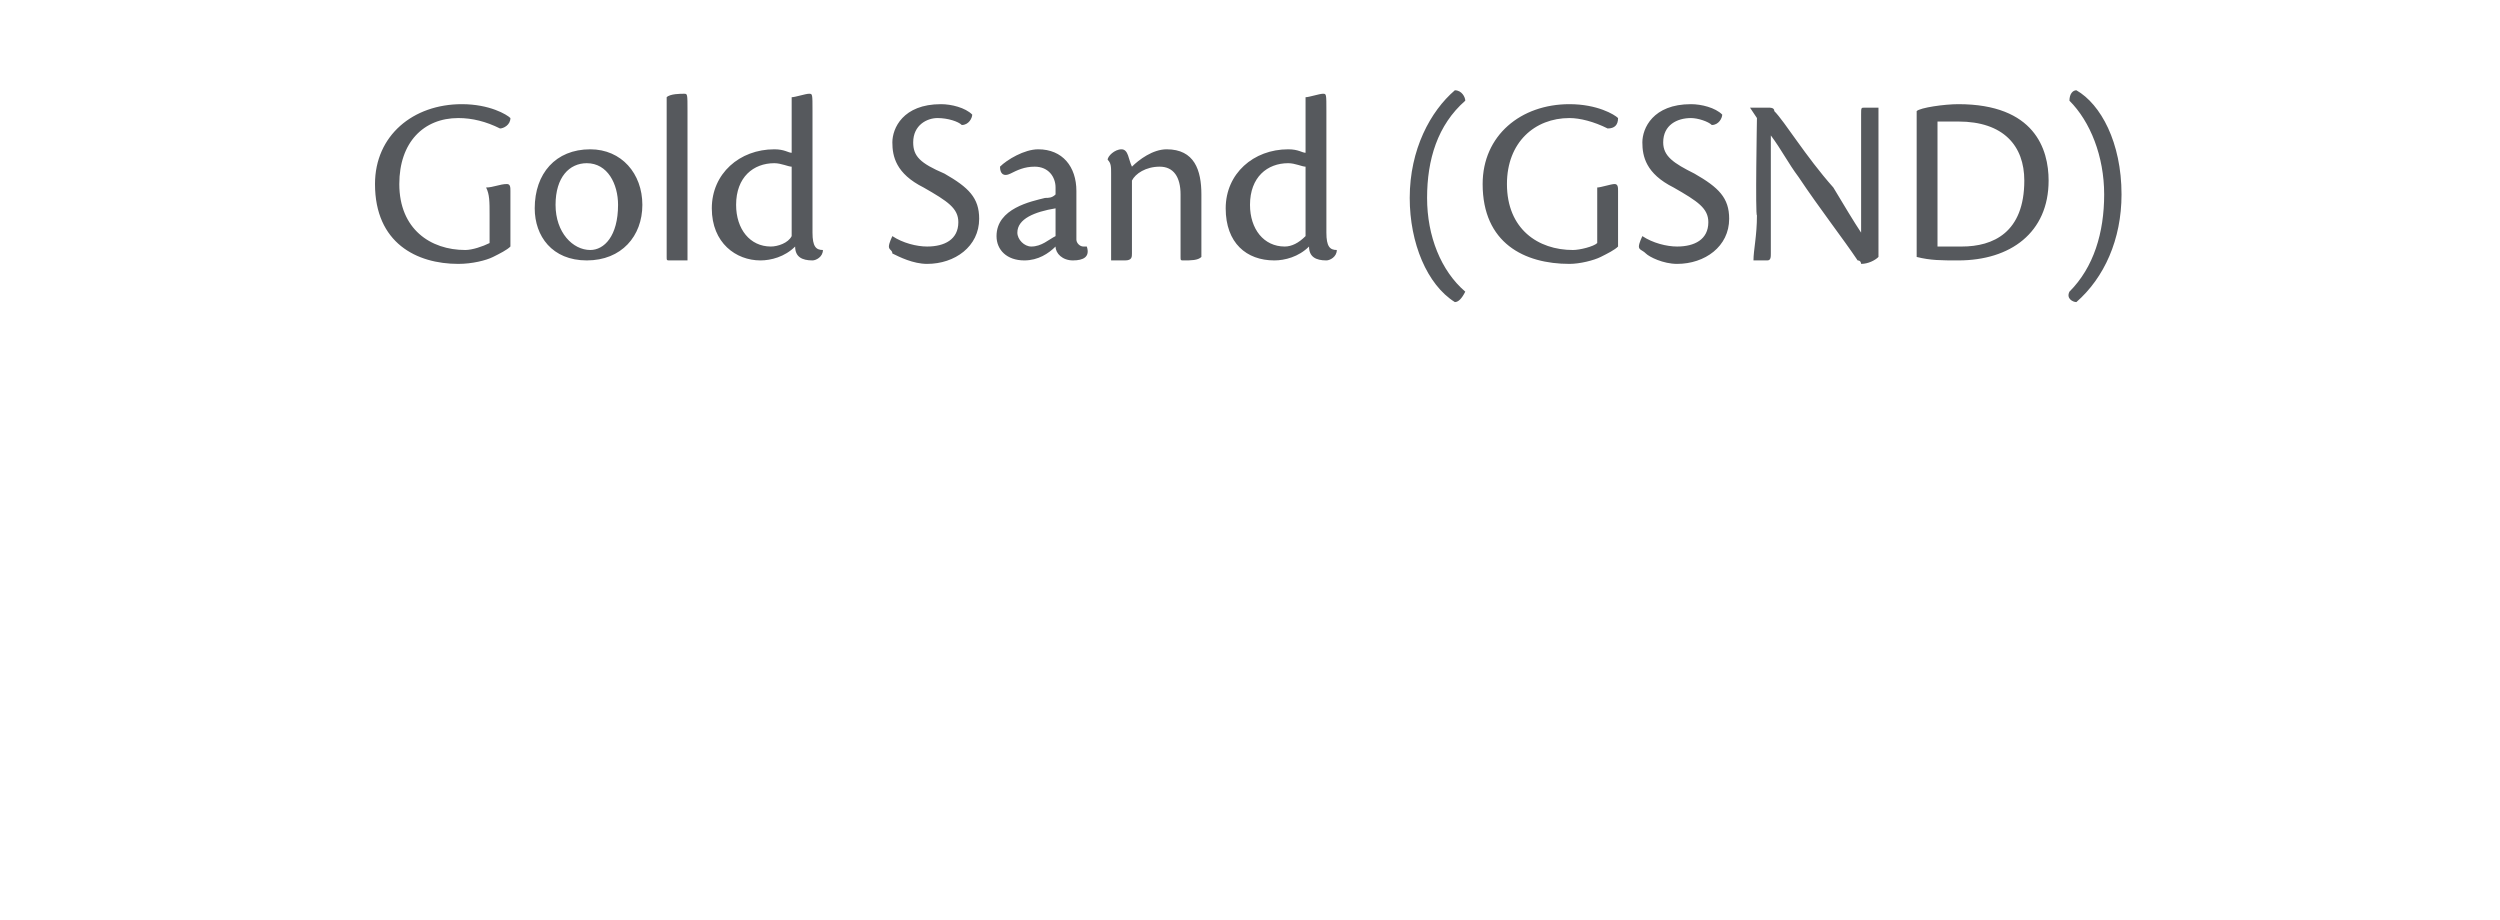 <?xml version="1.0" standalone="no"?>
<!DOCTYPE svg PUBLIC "-//W3C//DTD SVG 1.1//EN" "http://www.w3.org/Graphics/SVG/1.1/DTD/svg11.dtd">
<svg xmlns="http://www.w3.org/2000/svg" version="1.1" width="72px" height="26.5px" viewBox="0 -2 72 26.5" style="top:-2px">
  <desc>Gold Sand (GSND)</desc>
  <defs/>
  <g id="Polygon88661">
    <path d="M 14.1 4.2 C 14.1 3.8 14.1 3.6 14 3.4 C 14.2 3.4 14.4 3.3 14.6 3.3 C 14.7 3.3 14.7 3.4 14.7 3.5 C 14.7 3.5 14.7 5.1 14.7 5.1 C 14.6 5.2 14.4 5.3 14.2 5.4 C 14 5.5 13.6 5.6 13.2 5.6 C 12 5.6 10.8 5 10.8 3.3 C 10.8 1.9 11.9 1 13.3 1 C 14.1 1 14.6 1.3 14.7 1.4 C 14.7 1.6 14.5 1.7 14.4 1.7 C 14 1.5 13.6 1.4 13.2 1.4 C 12.2 1.4 11.5 2.1 11.5 3.3 C 11.5 4.6 12.4 5.2 13.4 5.2 C 13.6 5.2 13.9 5.1 14.1 5 C 14.1 5 14.1 4.2 14.1 4.2 Z M 17 2.3 C 17.9 2.3 18.5 3 18.5 3.9 C 18.5 4.8 17.9 5.5 16.9 5.5 C 15.9 5.5 15.4 4.8 15.4 4 C 15.4 3 16 2.3 17 2.3 C 17 2.3 17 2.3 17 2.3 Z M 16.9 2.7 C 16.4 2.7 16 3.1 16 3.9 C 16 4.7 16.5 5.2 17 5.2 C 17.4 5.2 17.8 4.8 17.8 3.9 C 17.8 3.3 17.5 2.7 16.9 2.7 C 16.9 2.7 16.9 2.7 16.9 2.7 Z M 19.2 1.6 C 19.2 1.2 19.2 1 19.2 0.8 C 19.3 0.7 19.6 0.7 19.7 0.7 C 19.8 0.7 19.8 0.7 19.8 1.2 C 19.8 1.2 19.8 4.5 19.8 4.5 C 19.8 4.9 19.8 5.3 19.8 5.5 C 19.7 5.5 19.4 5.5 19.3 5.5 C 19.2 5.5 19.2 5.5 19.2 5.4 C 19.2 5.4 19.2 1.6 19.2 1.6 Z M 22.8 1.5 C 22.8 1.1 22.8 1 22.8 0.8 C 22.9 0.8 23.2 0.7 23.3 0.7 C 23.4 0.7 23.4 0.7 23.4 1.2 C 23.4 1.2 23.4 4.7 23.4 4.7 C 23.4 5.1 23.5 5.2 23.7 5.2 C 23.7 5.2 23.7 5.2 23.7 5.2 C 23.7 5.4 23.5 5.5 23.4 5.5 C 23.1 5.5 22.9 5.4 22.9 5.1 C 22.6 5.4 22.2 5.5 21.9 5.5 C 21.2 5.5 20.5 5 20.5 4 C 20.5 3 21.3 2.3 22.3 2.3 C 22.6 2.3 22.7 2.4 22.8 2.4 C 22.8 2.4 22.8 1.5 22.8 1.5 Z M 22.8 2.8 C 22.7 2.8 22.5 2.7 22.3 2.7 C 21.7 2.7 21.2 3.1 21.2 3.9 C 21.2 4.6 21.6 5.1 22.2 5.1 C 22.4 5.1 22.7 5 22.8 4.8 C 22.8 4.8 22.8 2.8 22.8 2.8 Z M 27.1 1 C 27.4 1 27.8 1.1 28 1.3 C 28 1.4 27.9 1.6 27.7 1.6 C 27.6 1.5 27.3 1.4 27 1.4 C 26.7 1.4 26.3 1.6 26.3 2.1 C 26.3 2.5 26.5 2.7 27.2 3 C 27.9 3.4 28.2 3.7 28.2 4.3 C 28.2 5.1 27.5 5.6 26.7 5.6 C 26.3 5.6 25.9 5.4 25.7 5.3 C 25.7 5.2 25.6 5.2 25.6 5.1 C 25.6 5 25.7 4.8 25.7 4.8 C 26 5 26.4 5.1 26.7 5.1 C 27.2 5.1 27.6 4.9 27.6 4.4 C 27.6 4 27.3 3.8 26.6 3.4 C 25.8 3 25.7 2.5 25.7 2.1 C 25.7 1.7 26 1 27.1 1 C 27.1 1 27.1 1 27.1 1 Z M 31.3 5.1 C 31.4 5.4 31.2 5.5 30.9 5.5 C 30.6 5.5 30.4 5.3 30.4 5.1 C 30.2 5.3 29.9 5.5 29.5 5.5 C 29 5.5 28.7 5.2 28.7 4.8 C 28.7 4 29.7 3.8 30.1 3.7 C 30.2 3.7 30.3 3.7 30.4 3.6 C 30.4 3.6 30.4 3.4 30.4 3.4 C 30.4 3.1 30.2 2.8 29.8 2.8 C 29.5 2.8 29.3 2.9 29.1 3 C 28.9 3.1 28.8 3 28.8 2.8 C 29 2.6 29.5 2.3 29.9 2.3 C 30.6 2.3 31 2.8 31 3.5 C 31 3.8 31 4.5 31 4.9 C 31 5 31.1 5.1 31.2 5.1 C 31.2 5.1 31.3 5.1 31.3 5.1 C 31.3 5.1 31.3 5.1 31.3 5.1 Z M 29.3 4.7 C 29.3 4.9 29.5 5.1 29.7 5.1 C 30 5.1 30.2 4.9 30.4 4.8 C 30.4 4.7 30.4 4.6 30.4 4.5 C 30.4 4.5 30.4 4 30.4 4 C 29.8 4.1 29.3 4.3 29.3 4.7 C 29.3 4.7 29.3 4.7 29.3 4.7 Z M 34 3.6 C 34 3.1 33.8 2.8 33.4 2.8 C 33 2.8 32.7 3 32.6 3.2 C 32.6 3.2 32.6 5.3 32.6 5.3 C 32.6 5.4 32.6 5.5 32.4 5.5 C 32.3 5.5 32.1 5.5 32 5.5 C 32 5.2 32 4.8 32 4.2 C 32 4.2 32 3 32 3 C 32 2.8 32 2.7 31.9 2.6 C 31.9 2.6 31.9 2.6 31.9 2.6 C 31.9 2.5 32.1 2.3 32.3 2.3 C 32.5 2.3 32.5 2.6 32.6 2.8 C 32.8 2.6 33.2 2.3 33.6 2.3 C 34.4 2.3 34.6 2.9 34.6 3.6 C 34.6 3.6 34.6 4.6 34.6 4.6 C 34.6 5 34.6 5.3 34.6 5.4 C 34.5 5.5 34.3 5.5 34.1 5.5 C 34 5.5 34 5.5 34 5.4 C 34 5.4 34 3.6 34 3.6 Z M 37.6 1.5 C 37.6 1.1 37.6 1 37.6 0.8 C 37.7 0.8 38 0.7 38.1 0.7 C 38.2 0.7 38.2 0.7 38.2 1.2 C 38.2 1.2 38.2 4.7 38.2 4.7 C 38.2 5.1 38.3 5.2 38.5 5.2 C 38.5 5.2 38.5 5.2 38.5 5.2 C 38.5 5.4 38.3 5.5 38.2 5.5 C 37.9 5.5 37.7 5.4 37.7 5.1 C 37.4 5.4 37 5.5 36.7 5.5 C 35.9 5.5 35.3 5 35.3 4 C 35.3 3 36.1 2.3 37.1 2.3 C 37.4 2.3 37.5 2.4 37.6 2.4 C 37.6 2.4 37.6 1.5 37.6 1.5 Z M 37.6 2.8 C 37.5 2.8 37.3 2.7 37.1 2.7 C 36.5 2.7 36 3.1 36 3.9 C 36 4.6 36.4 5.1 37 5.1 C 37.2 5.1 37.4 5 37.6 4.8 C 37.6 4.8 37.6 2.8 37.6 2.8 Z M 40.6 3.7 C 40.6 2.3 41.2 1.2 41.9 0.6 C 42.1 0.6 42.2 0.8 42.2 0.9 C 41.4 1.6 41.1 2.6 41.1 3.7 C 41.1 4.8 41.5 5.8 42.2 6.4 C 42.1 6.6 42 6.7 41.9 6.7 C 41.1 6.2 40.6 5 40.6 3.7 C 40.6 3.7 40.6 3.7 40.6 3.7 Z M 46 4.2 C 46 3.8 46 3.6 46 3.4 C 46.1 3.4 46.4 3.3 46.5 3.3 C 46.6 3.3 46.6 3.4 46.6 3.5 C 46.6 3.5 46.6 5.1 46.6 5.1 C 46.5 5.2 46.3 5.3 46.1 5.4 C 45.9 5.5 45.5 5.6 45.2 5.6 C 43.9 5.6 42.7 5 42.7 3.3 C 42.7 1.9 43.8 1 45.2 1 C 46 1 46.5 1.3 46.6 1.4 C 46.6 1.6 46.5 1.7 46.3 1.7 C 45.9 1.5 45.5 1.4 45.2 1.4 C 44.2 1.4 43.4 2.1 43.4 3.3 C 43.4 4.6 44.3 5.2 45.3 5.2 C 45.5 5.2 45.9 5.1 46 5 C 46 5 46 4.2 46 4.2 Z M 48.7 1 C 49 1 49.4 1.1 49.6 1.3 C 49.6 1.4 49.5 1.6 49.3 1.6 C 49.2 1.5 48.9 1.4 48.7 1.4 C 48.3 1.4 47.9 1.6 47.9 2.1 C 47.9 2.5 48.2 2.7 48.8 3 C 49.5 3.4 49.8 3.7 49.8 4.3 C 49.8 5.1 49.1 5.6 48.3 5.6 C 47.9 5.6 47.5 5.4 47.4 5.3 C 47.3 5.2 47.2 5.2 47.2 5.1 C 47.2 5 47.3 4.8 47.3 4.8 C 47.6 5 48 5.1 48.3 5.1 C 48.8 5.1 49.2 4.9 49.2 4.4 C 49.2 4 48.9 3.8 48.2 3.4 C 47.4 3 47.3 2.5 47.3 2.1 C 47.3 1.7 47.6 1 48.7 1 C 48.7 1 48.7 1 48.7 1 Z M 50.4 1.1 C 50.4 1.1 50.38 1.11 50.4 1.1 C 50.5 1.1 50.8 1.1 50.9 1.1 C 51 1.1 51.1 1.1 51.1 1.2 C 51.4 1.5 52 2.5 52.8 3.4 C 53.1 3.9 53.4 4.4 53.6 4.7 C 53.6 4 53.6 3.6 53.6 3.2 C 53.6 3.2 53.6 1.3 53.6 1.3 C 53.6 1.1 53.6 1.1 53.7 1.1 C 53.9 1.1 54 1.1 54.1 1.1 C 54.1 1.4 54.1 1.8 54.1 2.3 C 54.1 2.3 54.1 5.4 54.1 5.4 C 54 5.5 53.8 5.6 53.6 5.6 C 53.6 5.6 53.6 5.5 53.5 5.5 C 53.1 4.9 52.4 4 51.8 3.1 C 51.5 2.7 51.3 2.3 51 1.9 C 51 2.7 51 3.1 51 3.5 C 51 3.5 51 5.3 51 5.3 C 51 5.4 51 5.5 50.9 5.5 C 50.8 5.5 50.7 5.5 50.5 5.5 C 50.5 5.2 50.6 4.8 50.6 4.2 C 50.55 4.23 50.6 1.4 50.6 1.4 L 50.4 1.1 Z M 55.2 2 C 55.2 1.5 55.2 1.4 55.2 1.2 C 55.3 1.1 56 1 56.4 1 C 58.6 1 59 2.3 59 3.2 C 59 4.7 57.9 5.5 56.4 5.5 C 55.9 5.5 55.6 5.5 55.2 5.4 C 55.2 5.4 55.2 2 55.2 2 Z M 55.8 5.1 C 56 5.1 56.2 5.1 56.5 5.1 C 57.4 5.1 58.3 4.7 58.3 3.2 C 58.3 2.2 57.7 1.5 56.4 1.5 C 56.1 1.5 55.9 1.5 55.8 1.5 C 55.8 1.5 55.8 5.1 55.8 5.1 Z M 61.1 3.6 C 61.1 4.9 60.6 6 59.8 6.7 C 59.7 6.7 59.5 6.6 59.6 6.4 C 60.3 5.7 60.6 4.7 60.6 3.6 C 60.6 2.5 60.2 1.5 59.6 0.9 C 59.6 0.7 59.7 0.6 59.8 0.6 C 60.5 1 61.1 2.1 61.1 3.6 C 61.1 3.6 61.1 3.6 61.1 3.6 Z " stroke="none" fill="#56595d"/>
  </g>
</svg>